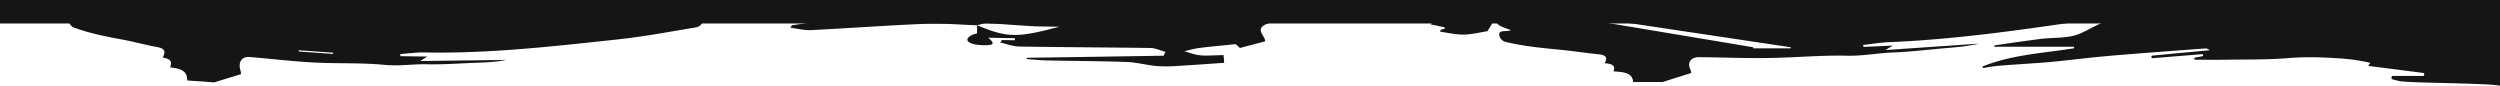 <svg xmlns="http://www.w3.org/2000/svg" viewBox="0 0 2071.6 71.66"><path d="M582,12.76c2,10.2-5.4,9.9-10.1,10.7-20.3,3.5-40.5,7.1-60.9,9.3-53.1,5.7-106.2,11.8-159.8,10.7-6.5-.1-13,.9-19.5,1.3l.1,1.8,22.3.3-5.9,3.7,71.3-.9c-8.7,1.8-17.5,2.1-26.3,2.4-13,.5-26.1,1.5-39.1,1.2-11.7-.3-23.3,1.7-35.2.5-19.7-1.9-39.6-.9-59.3-2-17.6-.9-35.1-3.1-52.7-4.5-6.6-.6-9.7,4.3-7.7,10.8a13.32,13.32,0,0,1,.5,3.4l-22.3,6.8-22.3-1.6c.2-8.8-6.6-9.8-14.2-10.9,2.6-5.8-1.3-7.2-6.1-8.1,3-5.4,1.1-7.6-4.2-8.6-9.5-1.7-18.8-4.3-28.3-6.1-14.1-2.6-28.3-5.3-41.7-10.4-1.6-.6-3.2-3.1-3.6-4.9-1.5-7.5,5.6-3.7,8.9-5.5C55.6,6.76,55.6,6.76,55.3-.24L48.1,12c-5.6.7-11.9,2.2-18.1,1.9-6-.3-11.9-2.5-17.8-3.9l.5-1.7,3-.6.2-1.3L5.2,2.86l6-3.4M247.6,41.66l-.1,1,28.4,2,.1-1Z" style="fill:#151515"/><path d="M1069,8.76l-23.6-1.1-3.9,3.1c3.5.9,7.8,1.3,10,2.7s3.2,4.9,2.4,5.1c-17.2,4.2-4.8,11.2-5.6,15.7l-20.8,5.5c-.9-.8-2.8-2.5-3.6-3.2-11.2,1.2-20.8,2-30.1,3.2-4.3.5-8.3,1.8-12.5,2.7,4.4,1.2,8.7,3,13.4,3.4,5.9.5,12.1-.1,19.2-.2.2,2.6.4,4.6.5,6.4-13.3.9-25.3,1.8-37.4,2.5a125.58,125.58,0,0,1-18.4.2c-8.5-.8-16.7-3.1-25.1-3.4-21.9-.8-43.9-.8-65.9-1.3-5.7-.1-11.3-.7-17-1.1l.4-1.1c37.8-.5,75.5-1.1,113.3-1.7.4-1.1.9-2.1,1.4-3.2-4.1-1.1-8.2-3.1-12.3-3.2-36.3-.5-72.6-.6-108.9-1.2-5.2-.1-10.5-2.2-15.7-3.3l1.5-2.1,10.7.2v-1.7l-22.1-.4c4.5,4,6.5,6.5-4.2,6.2-16.4-.5-16.6-6.9-5.1-9.8l.1-6.7c24.9,10.3,32.8,10.6,68,1.2-9.3-.2-15.1-.1-20.9-.4-13.1-.7-26.1-1.8-39.1-2.5-2.6-.1-5.4,1.1-8.1,1.7-14.4-.5-29-1.8-43.2-1.2-31.4,1.3-62.7,3.6-94.1,5.2-5.5.3-11.4-1.2-17.2-1.9l1-2.1c14-1.9,27.7-4.7,42-5.5,29-1.6,58.3-2.1,87.5-3.1,8.5-.3,16.9-.9,25.4-1.4,10-.6,19.9-1.7,29.9-1.8,30-.2,59.9.1,89.9,0,3.1,0,6.2-.9,9.3-1.4a15.65,15.65,0,0,0-7.6-1.7q-78.15.3-156.2.5c-1.9,0-3.8.1-5.7.2-13.3,1.1-26.6,2.4-40,3.1-11,.6-23.1-.9-33.2.8-11.5,2-19.6.3-28-2l21.9-4.1-.8-1.3-29,.6" style="fill:#151515"/><rect y="-0.54" width="2071.6" height="20" style="fill:#151515"/><path d="M2071.67,71c-13.8-2.3-68.9-2-82.8-3.7h-.1c-2.2-.5-4.4-1-6.6-1.7a.75.75,0,0,1-.5-.8l.2-1.3a.86.86,0,0,1,.7-.6h25.5a.68.68,0,0,0,.7-.7v-1a.66.66,0,0,0-.6-.7l-44.9-5.8a.71.71,0,0,1,0-1.4h0a.71.71,0,0,0,.1-1.4,158.72,158.72,0,0,0-22.8-3.4c-14.6-1-29.2-1.6-43.9-.4-17.8,1.5-35.8,1.1-53.7,1.4-7.9.1-16,0-24,0a.68.68,0,0,1-.7-.7v-.4a.73.73,0,0,1,.6-.7l6.1-1.1a.64.64,0,0,0,.6-.8.37.37,0,0,1-.1-.3c0-.4-.3-.6-.7-.6l-41.1,3.3a.64.64,0,0,1-.8-.6,1.7,1.7,0,0,1-.1-.7.64.64,0,0,1,.6-.8l47.7-4.5a5.7,5.7,0,0,0-4.5-1.4c-26.6,2-53.3,3.9-79.9,6.2-16,1.4-32,3.5-48,5-14,1.2-28.1,1.9-42.2,3.1-4.3.3-8.5,1.1-12.8,1.8a.73.73,0,0,1-.4-1.4c24.4-9.7,50.4-10.9,74.8-14.8a.7.7,0,0,0-.1-1.4h-65.7c.1-.1.5-1.1,1-1.2,12.4-1.8,24.8-3.6,37.3-5.2,10.8-1.4,22.4-.3,32.1-4.1,8.1-3.2,20.48-11.55,29.18-12.15,41.6-3.1,278.05-.27,319.75-3" style="fill:#151515"/><path d="M1731.27-4.44m72.7,7.8c-21.8,4.4-43.6,8.9-65.6,12.1-57.4,8.4-114.8,17.1-173.3,19.5-7.1.3-14.1,1.5-21.2,2.3l.3,1.6,24.3-1.1-6.1,3.7,77.6-5.3c-9.4,2.2-18.9,3-28.5,3.8-14.2,1.2-28.4,3-42.6,3.5-12.8.5-25.2,3-38.3,2.7-21.5-.5-43.1,1.6-64.7,1.9-19.2.3-38.5-.5-57.7-.7-7.1-.1-10.2,4.4-7.5,10.1a11.14,11.14,0,0,1,.8,3l-23.8,7.5h-24.4c-.4-7.8-8-8.3-16.3-8.8,2.3-5.3-2-6.3-7.3-6.8,2.9-5,.7-6.8-5.2-7.4-10.4-1-20.8-2.7-31.3-3.7-15.6-1.5-31.2-3-46.2-6.7a7.53,7.53,0,0,1-4.3-4.1c-2.2-6.6,5.8-3.7,9.3-5.5-11.6-4.2-11.6-4.2-12.5-10.4l-6.9,11.3c-6.1.9-12.8,2.7-19.6,2.8-6.5.1-13-1.5-19.6-2.4l.4-1.6,3.3-.8.1-1.2-11.9-2.5,9.2-7.5-7.6-.5c0-.9.3-2-.2-2.5-3.2-2.8-.2-8.7-7.2-9.4a18.63,18.63,0,0,1-3.4-.7m7.3-5.4,269.4,45v.9h31.1v-.9Z" style="fill:#151515"/></svg>